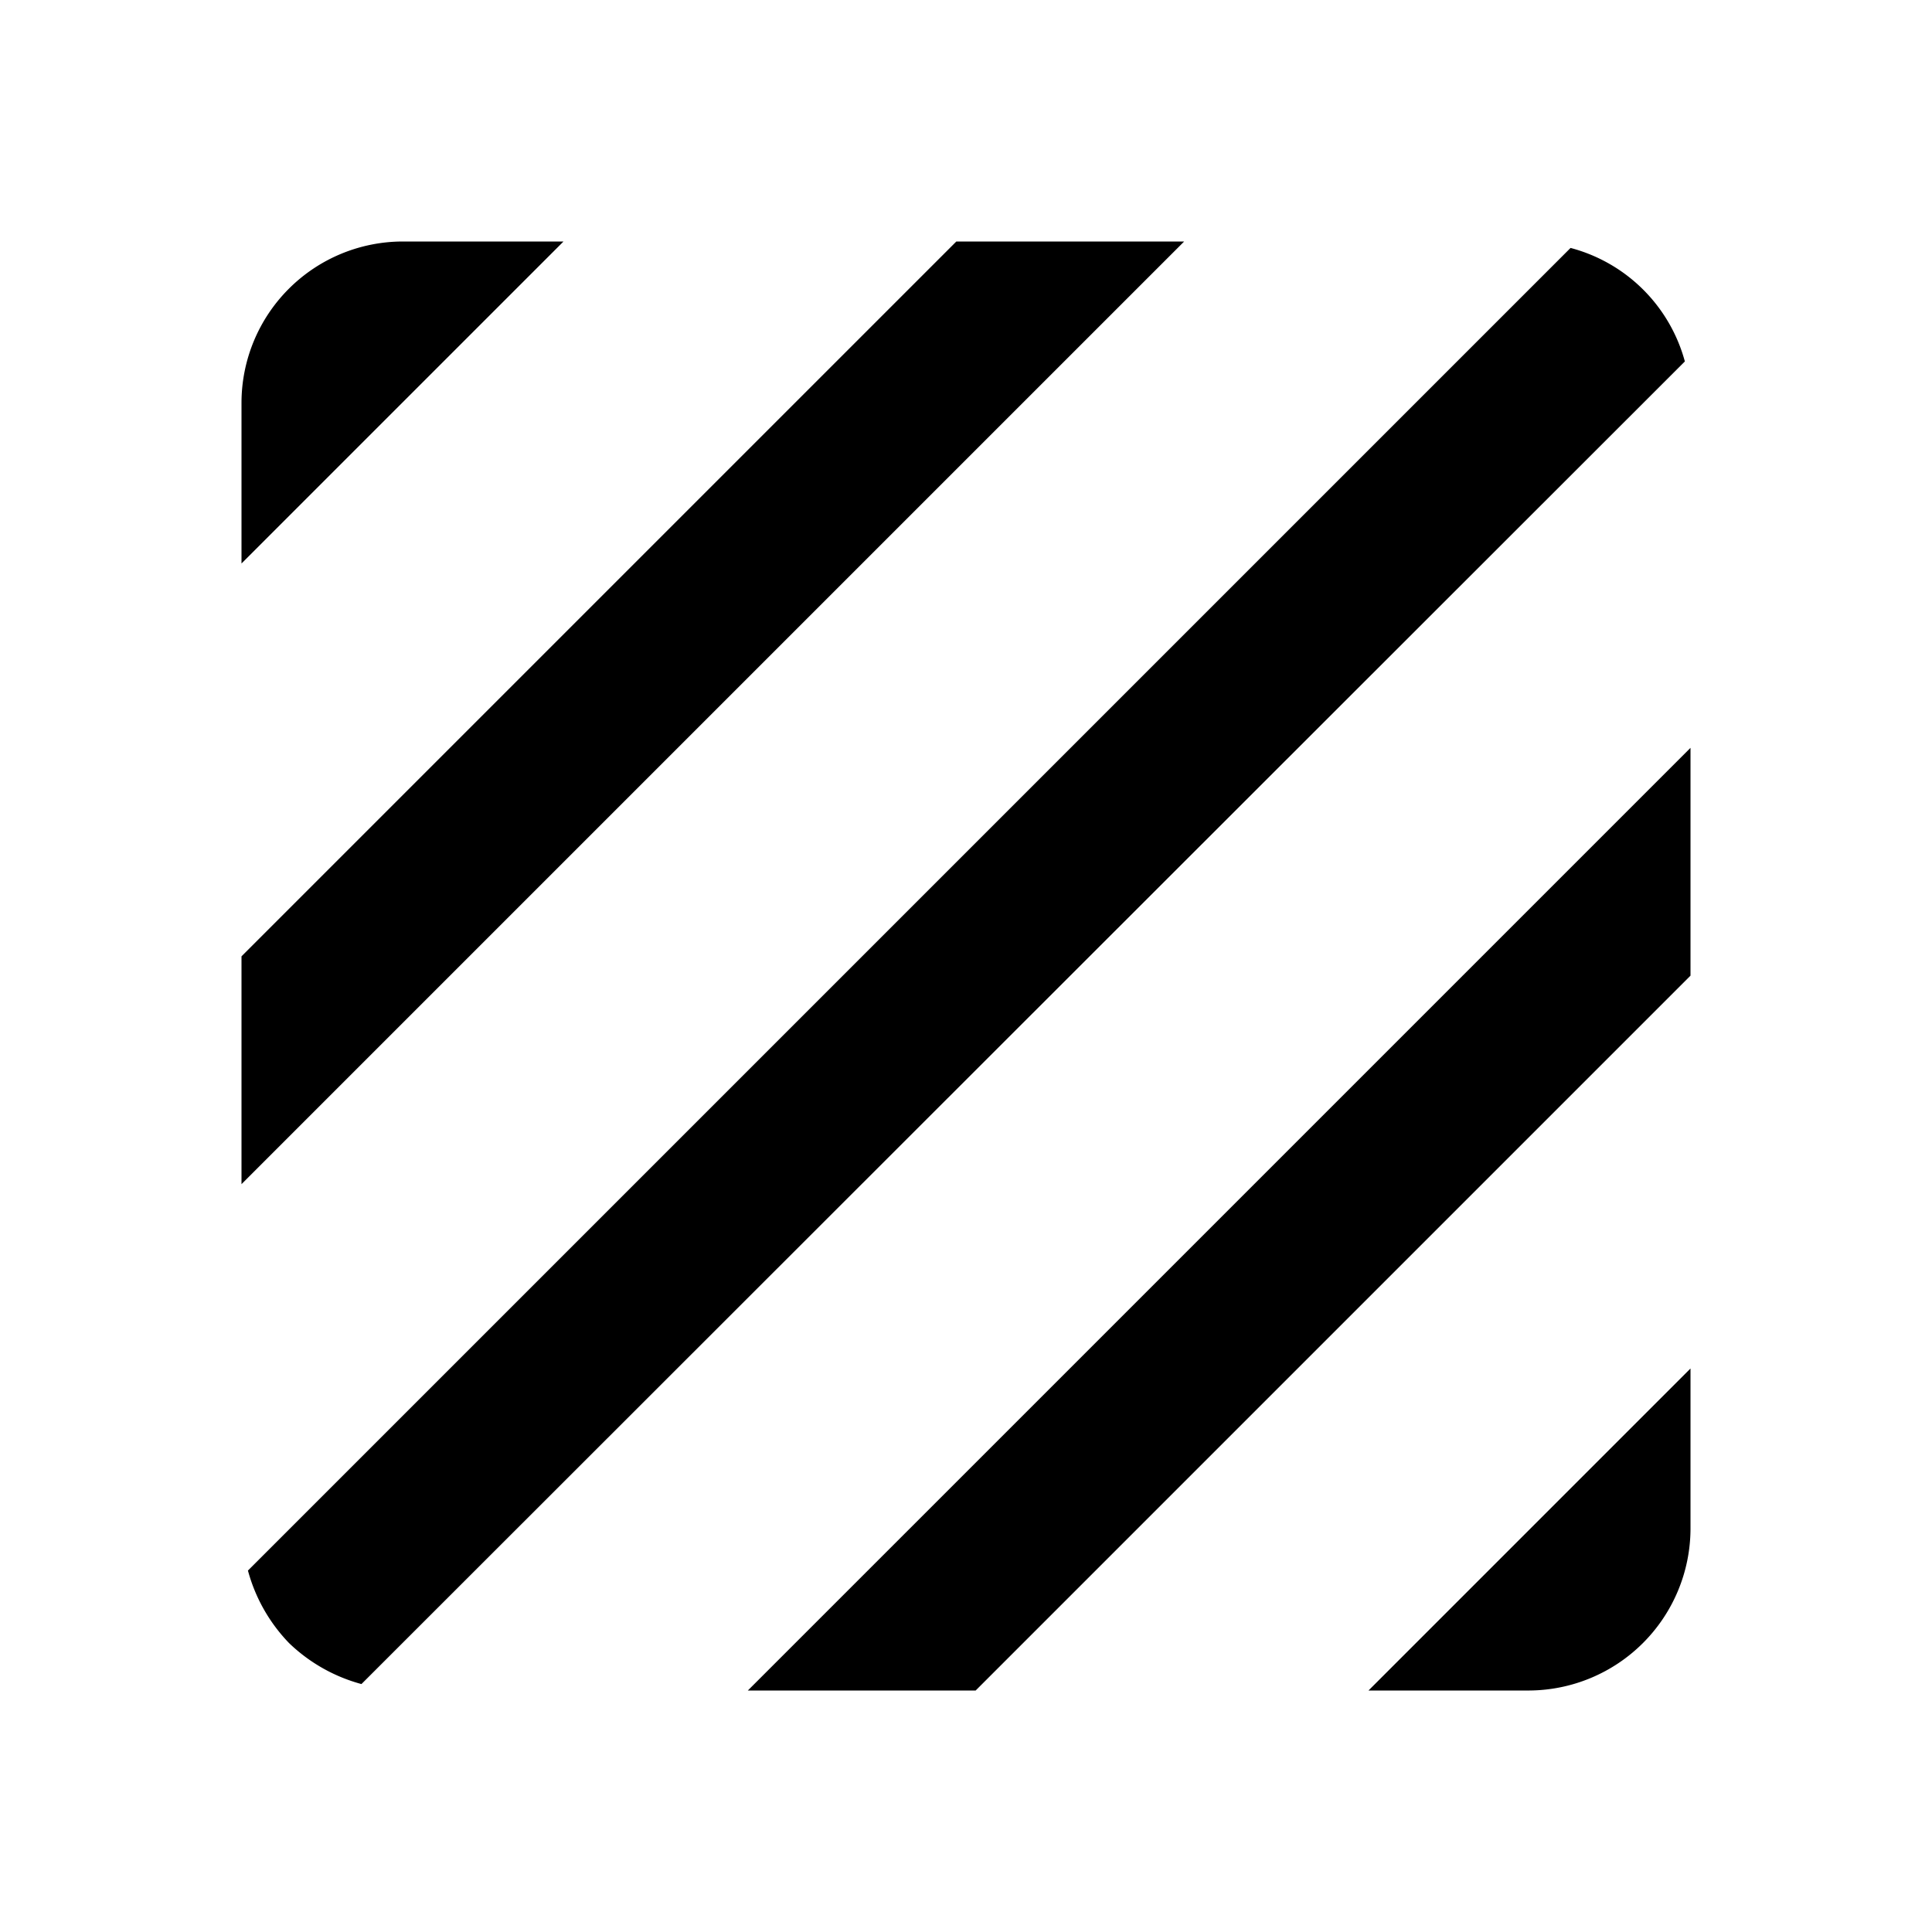 <svg xmlns="http://www.w3.org/2000/svg" xmlns:xlink="http://www.w3.org/1999/xlink" width="24" height="24" viewBox="0 0 24 24">
  <defs>
    <style>
      .cls-1 {
        clip-path: url(#clip-Hintergrund);
      }

      .cls-2 {
        fill: none;
      }

      .cls-3 {
        fill: black;
      }
    </style>
    <clipPath id="clip-Hintergrund">
      <rect width="24" height="24"/>
    </clipPath>
  </defs>
  <g id="Hintergrund" class="cls-1">
    <g id="texture-24px">
      <path id="Pfad_17" data-name="Pfad 17" class="cls-2" d="M0,0H24V24H0Z"/>
      <path id="Pfad_18" data-name="Pfad 18" class="cls-3" d="M19.51,3.08,3.08,19.51a2.073,2.073,0,0,0,.51.9,2.073,2.073,0,0,0,.9.51L20.93,4.49A2,2,0,0,0,19.51,3.08ZM11.88,3,3,11.88v2.83L14.71,3ZM5,3A2.006,2.006,0,0,0,3,5V7L7,3ZM19,21a2.015,2.015,0,0,0,2-2V17l-4,4ZM9.29,21h2.83L21,12.12V9.29Z"/>
    </g>
  </g>
</svg>
